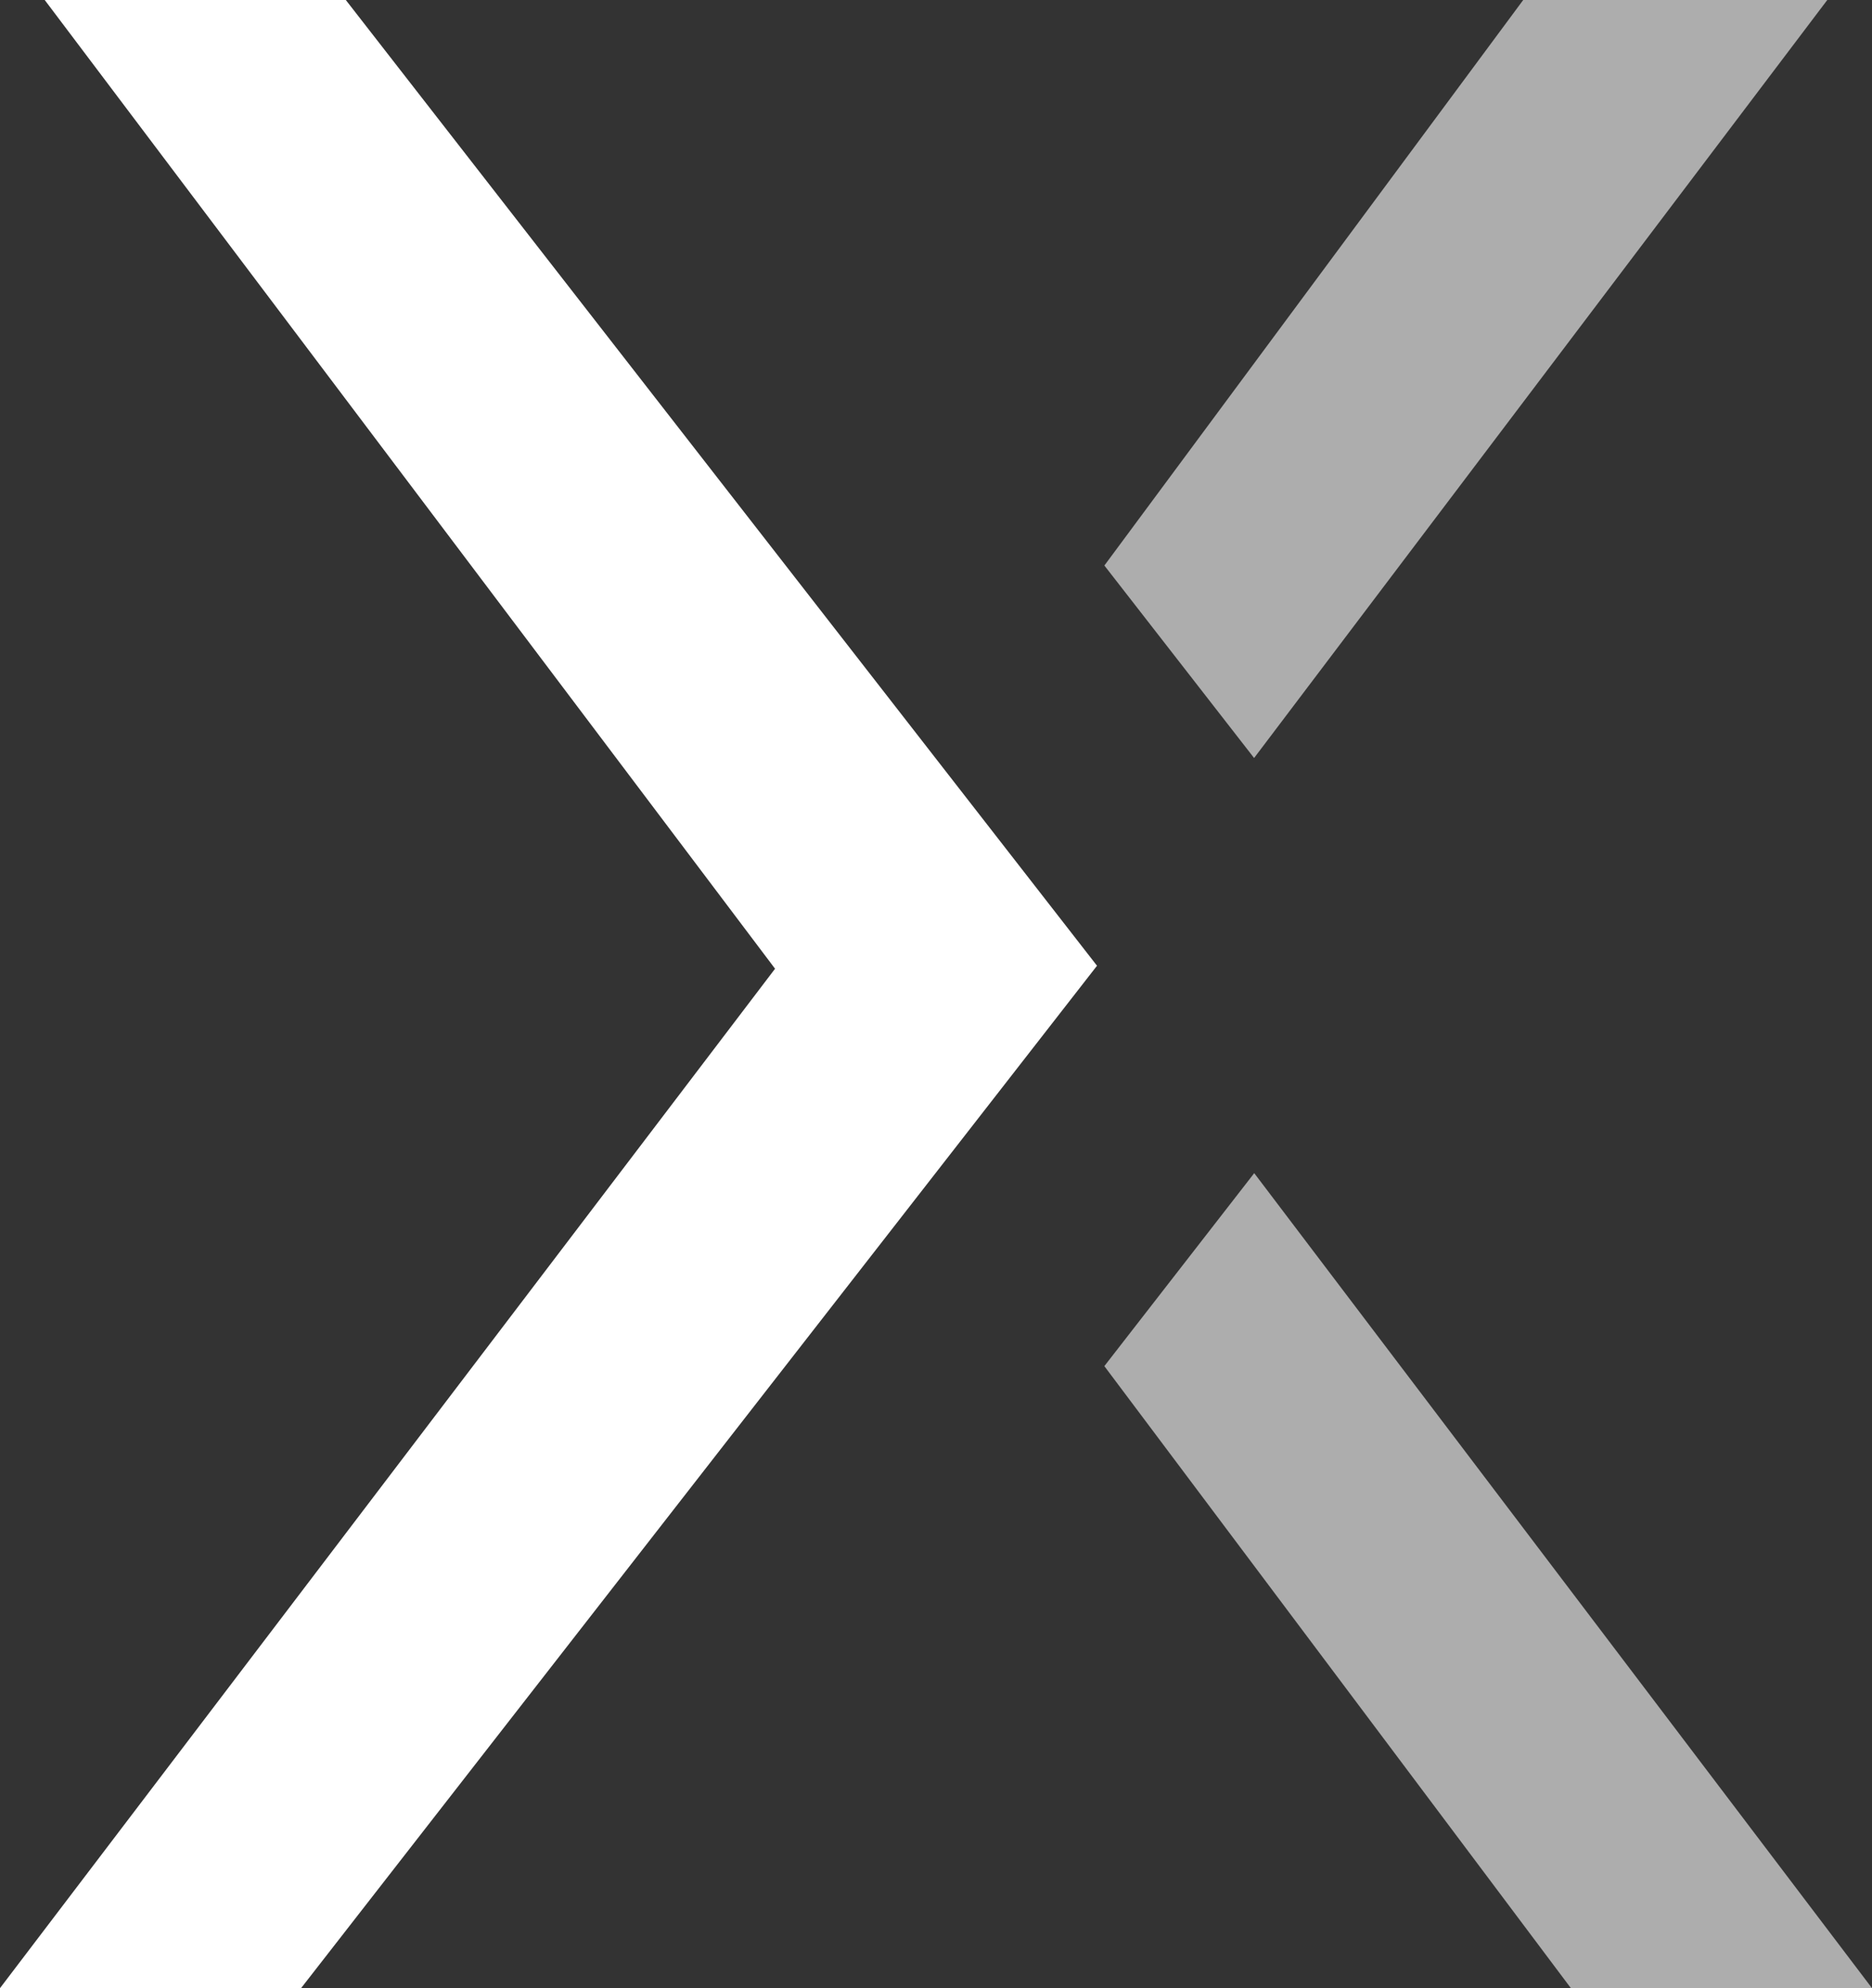 <svg xmlns="http://www.w3.org/2000/svg" width="186.104" height="197.658" viewBox="0 0 186.104 197.658">
    <rect x="0" y="0" width="186.104" height="197.658" fill="#333333" stroke="none"/>
    <g data-name="Grupo 8664">
        <g data-name="Grupo 8665">
            <path data-name="Trazado 13049" d="m4.446 0 72.606 96.309L0 197.657h29.931l79.127-101.645L34.378 0z" style="fill:#fff"/>
            <g data-name="Grupo 8662">
                <g data-name="Grupo 8666" style="opacity:.999;isolation:isolate">
                    <g data-name="Grupo 8657">
                        <g data-name="Grupo 8656">
                            <g data-name="Grupo 8667">
                                <path data-name="Trazado 13050" d="m195.219 0-56.983 75.359-14.884-19.136L164.99 0z" transform="translate(-13.561)" style="fill:#adadad"/>
                            </g>
                        </g>
                    </g>
                    <g data-name="Grupo 8660">
                        <g data-name="Grupo 8659">
                            <g data-name="Grupo 8668">
                                <path data-name="Trazado 13051" d="m199.665 212.064-61.416-81.026-14.9 19.184 46.381 61.841z" transform="translate(-13.561 -14.406)" style="fill:#adadad"/>
                            </g>
                        </g>
                    </g>
                </g>
            </g>
        </g>
    </g>
</svg>
